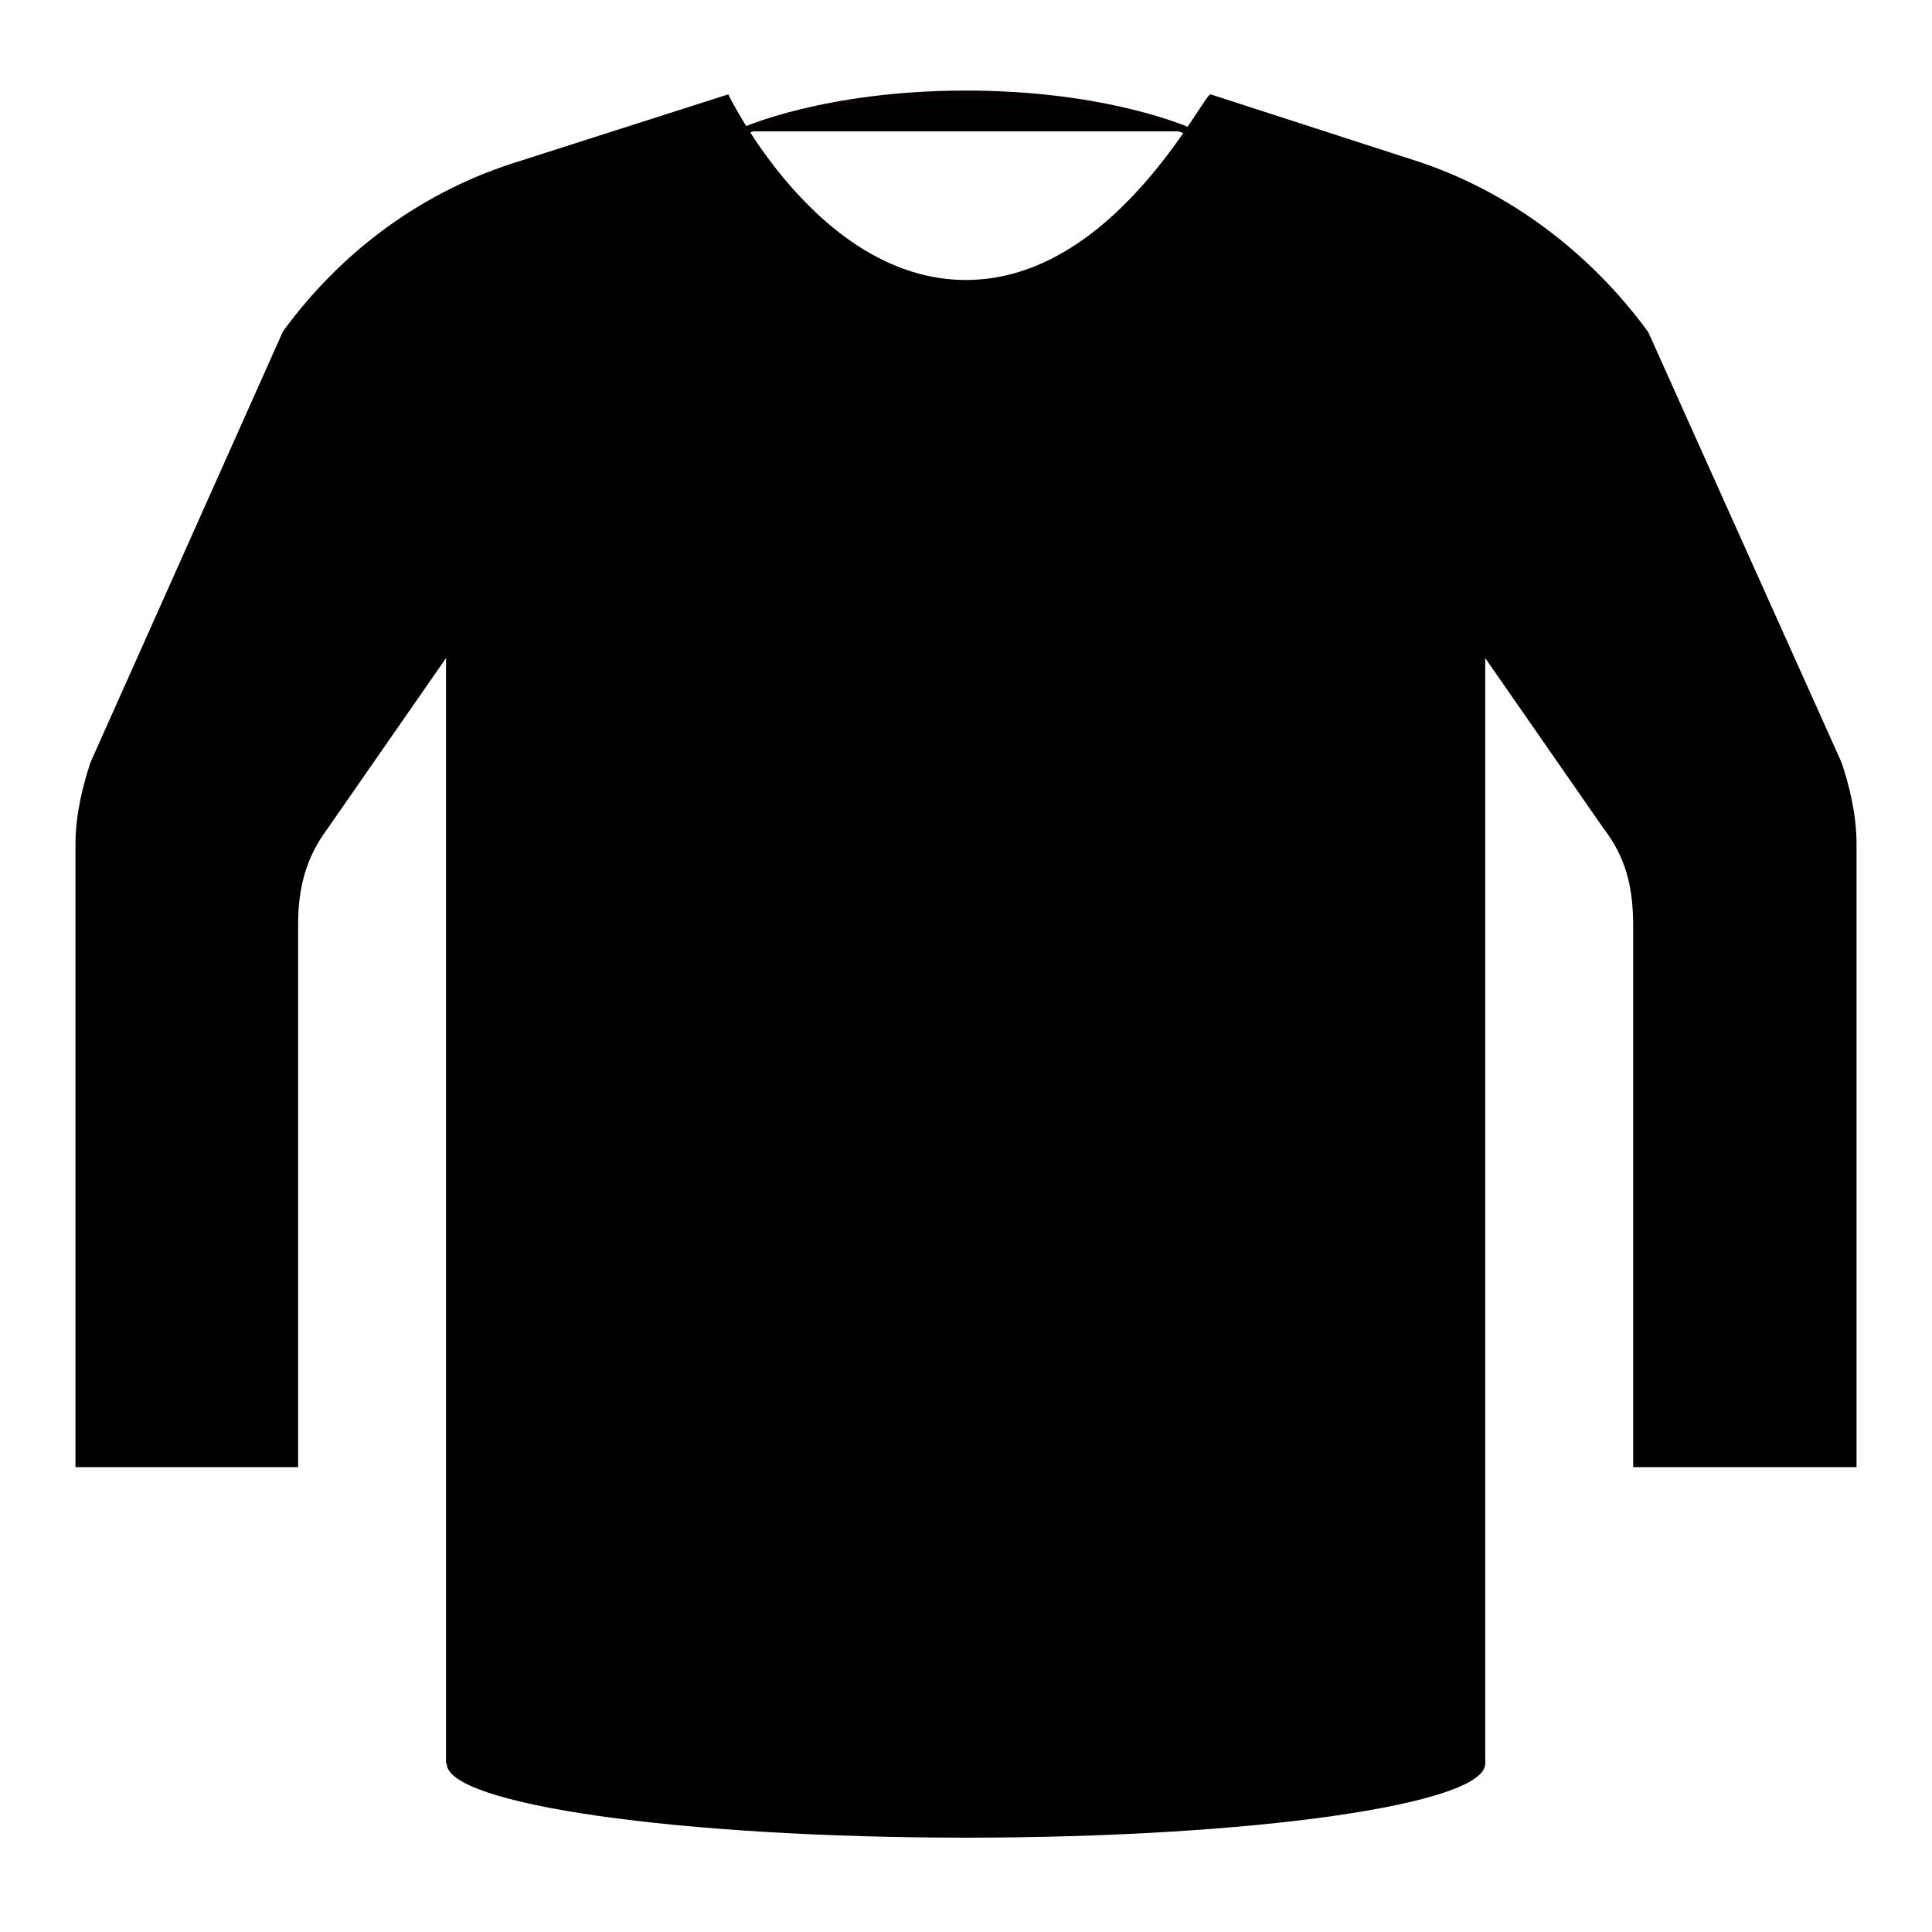 <?xml version="1.0" encoding="utf-8"?>
<!-- Svg Vector Icons : http://www.onlinewebfonts.com/icon -->
<!DOCTYPE svg PUBLIC "-//W3C//DTD SVG 1.1//EN" "http://www.w3.org/Graphics/SVG/1.1/DTD/svg11.dtd">
<svg version="1.1" xmlns="http://www.w3.org/2000/svg" xmlns:xlink="http://www.w3.org/1999/xlink" x="0px" y="0px" viewBox="0 0 256 256" enable-background="new 0 0 256 256" xml:space="preserve">
<g><g><path fill="#000000" d="M244,101l-25.6-57c-7.9-10.8-18.7-18.7-30.5-22.6l-27.5-8.9c-1,0-12.8,24.6-32.4,24.6c-19.7,0-31.5-24.6-31.5-24.6L69,21.3c-12.8,3.9-23.6,11.8-31.5,22.6L12,101c-1,3-2,6.9-2,10.8v82.6h29.5v-71.8c0-4.9,1-8.9,3.9-12.8l15.7-22.6v146.5h137.7V87.2l15.7,22.6c3,3.9,3.9,7.9,3.9,12.8v71.8H246v-82.6C246,107.9,245,103.9,244,101z"/><path fill="#000000" stroke="#070001" stroke-miterlimit="10" d="M98.5,17.4c0,0,10.8-4.9,29.5-4.9s29.5,4.9,29.5,4.9"/><path fill="#000000" d="M128,223.9c38,0,68.8,4.4,68.8,9.8s-30.8,9.8-68.8,9.8c-38,0-68.8-4.4-68.8-9.8S90,223.9,128,223.9z"/></g></g>
</svg>